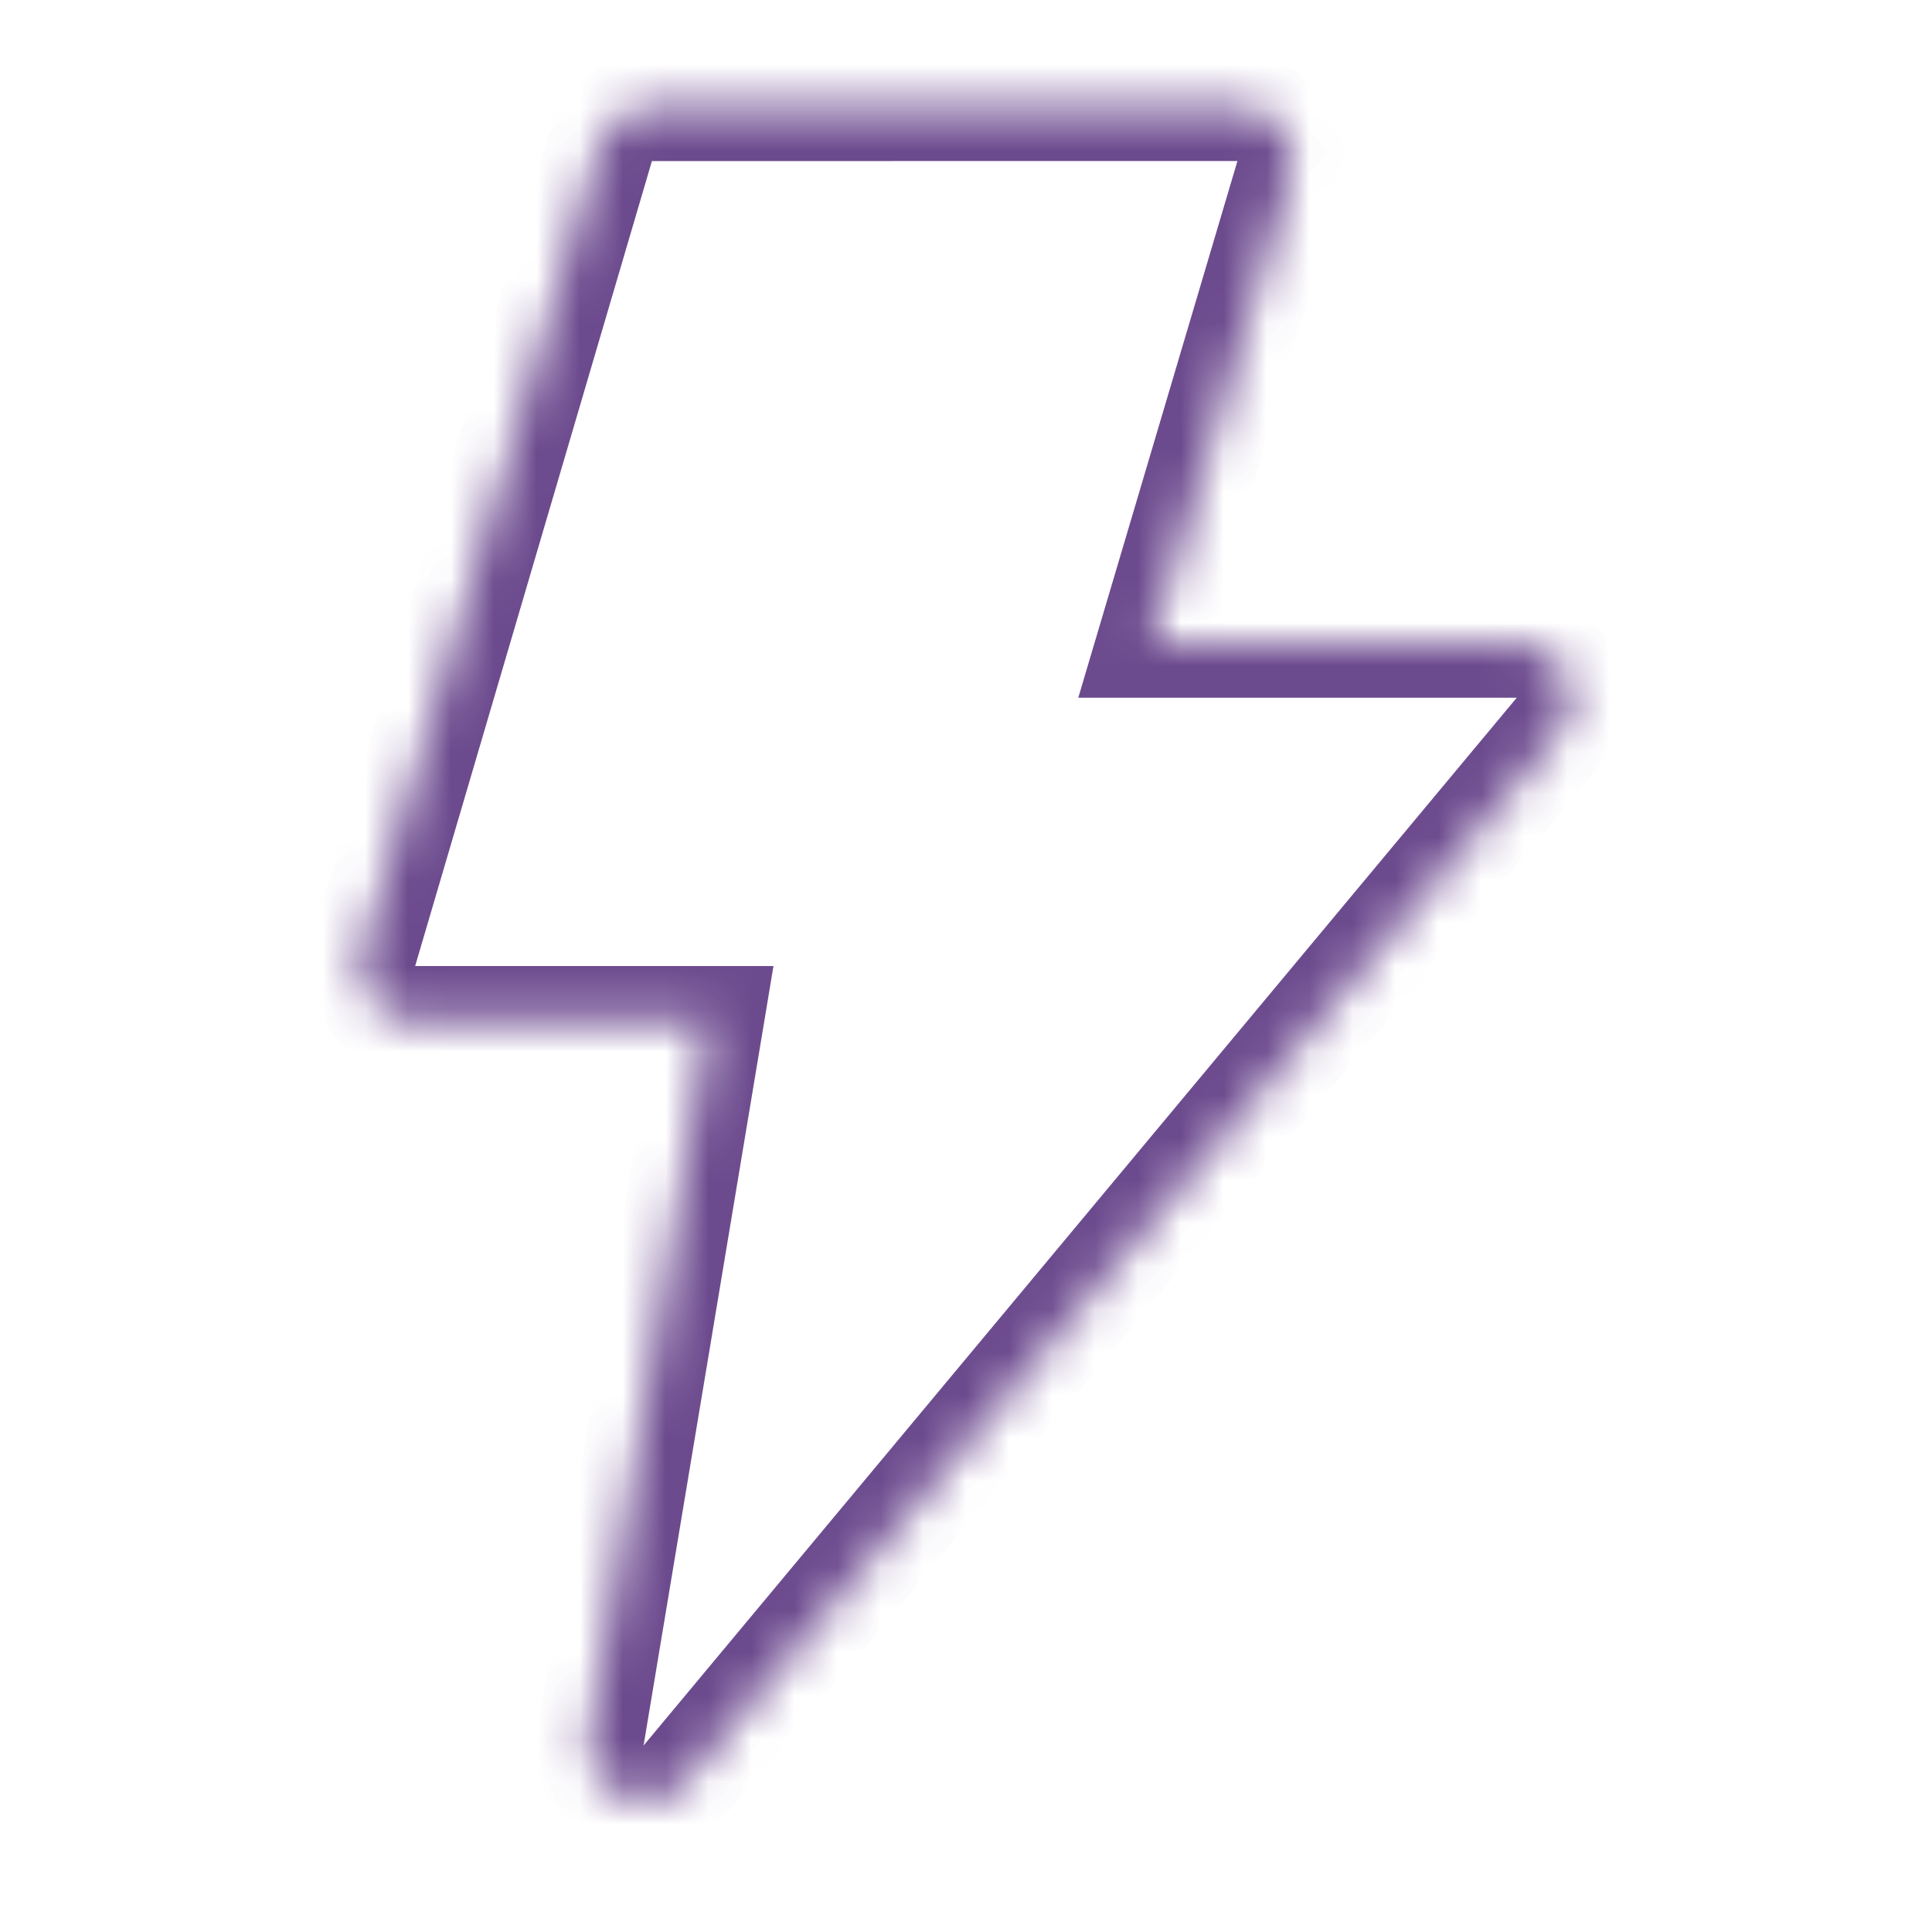 <svg width="45" height="45" viewBox="0 0 45 45" fill="none" xmlns="http://www.w3.org/2000/svg">
    <mask id="path-1-inside-1_4445_41050" fill="white">
        <path fill-rule="evenodd" clip-rule="evenodd" d="M30.021 4.105C30.259 3.304 29.659 2.5 28.823 2.5L15.184 2.501C14.629 2.501 14.141 2.866 13.985 3.398L8.47 22.148C8.235 22.948 8.835 23.751 9.669 23.751H16.54L13.756 40.453C13.546 41.711 15.133 42.439 15.949 41.459L36.289 17.051C36.968 16.237 36.389 15.001 35.329 15.001H26.79L30.021 4.105Z"/>
    </mask>
    <path d="M28.823 2.5L28.823 3.75L28.823 2.5ZM30.021 4.105L31.22 4.461V4.461L30.021 4.105ZM15.184 2.501L15.184 3.751L15.184 2.501ZM13.985 3.398L15.184 3.751L13.985 3.398ZM8.47 22.148L7.271 21.795L7.271 21.795L8.47 22.148ZM16.54 23.751L17.773 23.956L18.015 22.501H16.54V23.751ZM13.756 40.453L12.523 40.248H12.523L13.756 40.453ZM15.949 41.459L14.989 40.659L14.989 40.659L15.949 41.459ZM36.289 17.051L37.25 17.851L37.25 17.851L36.289 17.051ZM26.79 15.001L25.592 14.645L25.116 16.251H26.79V15.001ZM28.823 3.75V3.75L31.22 4.461C31.695 2.858 30.494 1.25 28.823 1.25L28.823 3.75ZM15.184 3.751L28.823 3.75L28.823 1.25L15.184 1.251L15.184 3.751ZM15.184 3.751L15.184 3.751L15.184 1.251C14.075 1.251 13.098 1.981 12.786 3.045L15.184 3.751ZM9.669 22.501L15.184 3.751L12.786 3.045L7.271 21.795L9.669 22.501ZM9.669 22.501L9.669 22.501L7.271 21.795C6.8 23.396 8 25.001 9.669 25.001V22.501ZM16.54 22.501H9.669V25.001H16.54V22.501ZM14.989 40.659L17.773 23.956L15.307 23.545L12.523 40.248L14.989 40.659ZM14.989 40.659C14.982 40.667 14.978 40.671 14.976 40.673C14.974 40.674 14.975 40.673 14.977 40.672C14.979 40.671 14.983 40.669 14.987 40.667C14.991 40.666 14.994 40.665 14.997 40.664C15.004 40.663 15.006 40.664 15.004 40.664C15.001 40.663 14.995 40.662 14.989 40.659C14.982 40.656 14.978 40.653 14.976 40.651C14.974 40.649 14.976 40.651 14.979 40.656C14.981 40.659 14.982 40.662 14.984 40.666C14.985 40.67 14.986 40.674 14.987 40.676C14.987 40.679 14.987 40.68 14.987 40.678C14.987 40.676 14.987 40.67 14.989 40.659L12.523 40.248C12.104 42.763 15.277 44.218 16.909 42.26L14.989 40.659ZM35.329 16.251L14.989 40.659L16.909 42.26L37.25 17.851L35.329 16.251ZM35.329 16.251V16.251L37.25 17.851C38.607 16.223 37.449 13.751 35.329 13.751V16.251ZM26.79 16.251H35.329V13.751H26.79V16.251ZM28.823 3.75L25.592 14.645L27.989 15.356L31.22 4.461L28.823 3.75Z" fill="#875DB1" mask="url(#path-1-inside-1_4445_41050)"/>
    <path d="M28.823 2.5L28.823 3.75L28.823 2.5ZM30.021 4.105L31.22 4.461V4.461L30.021 4.105ZM15.184 2.501L15.184 3.751L15.184 2.501ZM13.985 3.398L15.184 3.751L13.985 3.398ZM8.47 22.148L7.271 21.795L7.271 21.795L8.47 22.148ZM16.54 23.751L17.773 23.956L18.015 22.501H16.54V23.751ZM13.756 40.453L12.523 40.248H12.523L13.756 40.453ZM15.949 41.459L14.989 40.659L14.989 40.659L15.949 41.459ZM36.289 17.051L37.25 17.851L37.25 17.851L36.289 17.051ZM26.79 15.001L25.592 14.645L25.116 16.251H26.79V15.001ZM28.823 3.75V3.75L31.22 4.461C31.695 2.858 30.494 1.25 28.823 1.25L28.823 3.75ZM15.184 3.751L28.823 3.75L28.823 1.25L15.184 1.251L15.184 3.751ZM15.184 3.751L15.184 3.751L15.184 1.251C14.075 1.251 13.098 1.981 12.786 3.045L15.184 3.751ZM9.669 22.501L15.184 3.751L12.786 3.045L7.271 21.795L9.669 22.501ZM9.669 22.501L9.669 22.501L7.271 21.795C6.8 23.396 8 25.001 9.669 25.001V22.501ZM16.54 22.501H9.669V25.001H16.54V22.501ZM14.989 40.659L17.773 23.956L15.307 23.545L12.523 40.248L14.989 40.659ZM14.989 40.659C14.982 40.667 14.978 40.671 14.976 40.673C14.974 40.674 14.975 40.673 14.977 40.672C14.979 40.671 14.983 40.669 14.987 40.667C14.991 40.666 14.994 40.665 14.997 40.664C15.004 40.663 15.006 40.664 15.004 40.664C15.001 40.663 14.995 40.662 14.989 40.659C14.982 40.656 14.978 40.653 14.976 40.651C14.974 40.649 14.976 40.651 14.979 40.656C14.981 40.659 14.982 40.662 14.984 40.666C14.985 40.67 14.986 40.674 14.987 40.676C14.987 40.679 14.987 40.68 14.987 40.678C14.987 40.676 14.987 40.67 14.989 40.659L12.523 40.248C12.104 42.763 15.277 44.218 16.909 42.26L14.989 40.659ZM35.329 16.251L14.989 40.659L16.909 42.26L37.25 17.851L35.329 16.251ZM35.329 16.251V16.251L37.25 17.851C38.607 16.223 37.449 13.751 35.329 13.751V16.251ZM26.79 16.251H35.329V13.751H26.79V16.251ZM28.823 3.75L25.592 14.645L27.989 15.356L31.22 4.461L28.823 3.75Z" fill="black" fill-opacity="0.2" mask="url(#path-1-inside-1_4445_41050)"/>
</svg>
